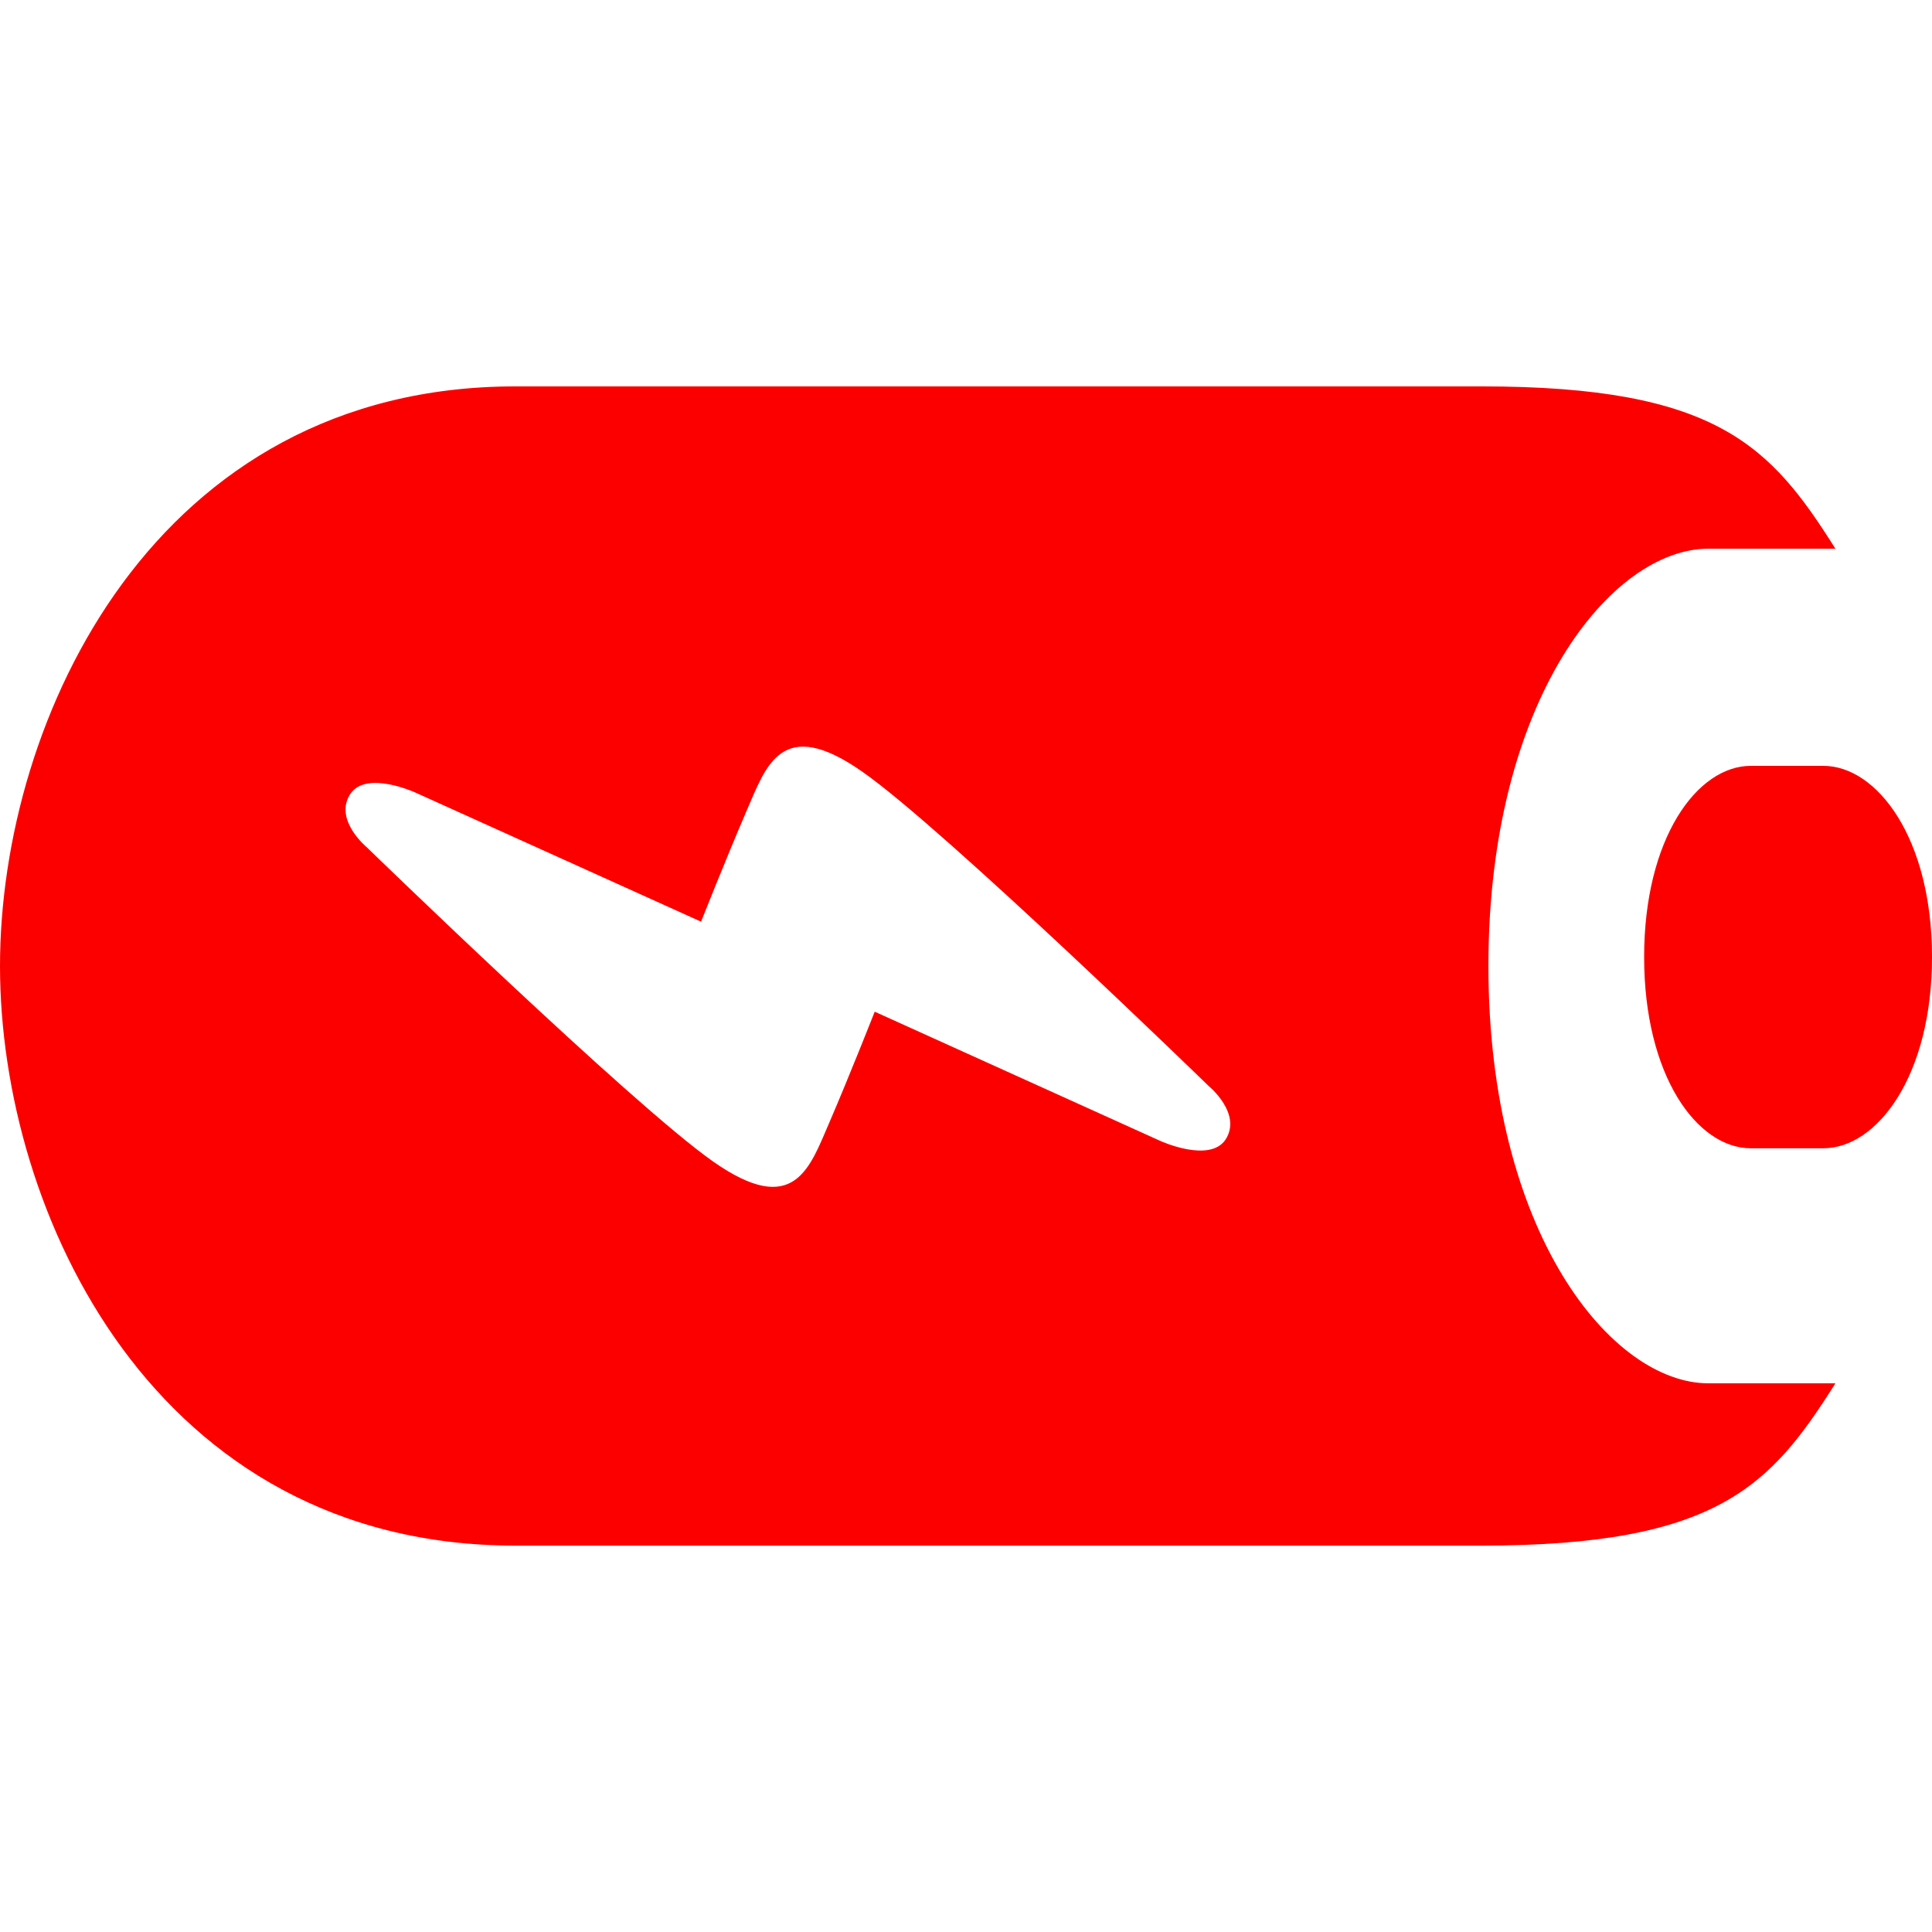 <svg width="60" height="60" viewBox="0 0 60 60" fill="none" xmlns="http://www.w3.org/2000/svg">
<path d="M46.224 30C46.224 21.702 50.055 17.04 53.055 17.04H57C54.996 13.863 53.337 12 46.026 12H16.002C4.8 12 0 22.323 0 30C0 37.677 4.8 48 16.002 48H46.026C53.34 48 54.996 46.137 57 42.96H53.055C50.055 42.96 46.224 38.298 46.224 30ZM38.064 35.385C37.572 36.135 36.036 35.433 36.036 35.433L27.165 31.419C27.165 31.419 26.373 33.429 25.764 34.842C25.149 36.255 24.681 37.854 22.137 36.066C19.59 34.272 11.394 26.316 11.394 26.316C11.394 26.316 10.359 25.464 10.875 24.663C11.364 23.907 12.903 24.615 12.903 24.615L21.771 28.623C21.771 28.623 22.566 26.619 23.175 25.206C23.79 23.796 24.258 22.188 26.802 23.982C29.349 25.77 37.542 33.732 37.542 33.732C37.542 33.732 38.577 34.581 38.064 35.385ZM56.622 23.784H54.375C52.698 23.784 51.06 26.046 51.06 29.721C51.06 33.402 52.701 35.661 54.375 35.661H56.622C58.302 35.661 60 33.399 60 29.721C60 26.043 58.302 23.784 56.622 23.784Z" fill="#FC0000"/>
</svg>
